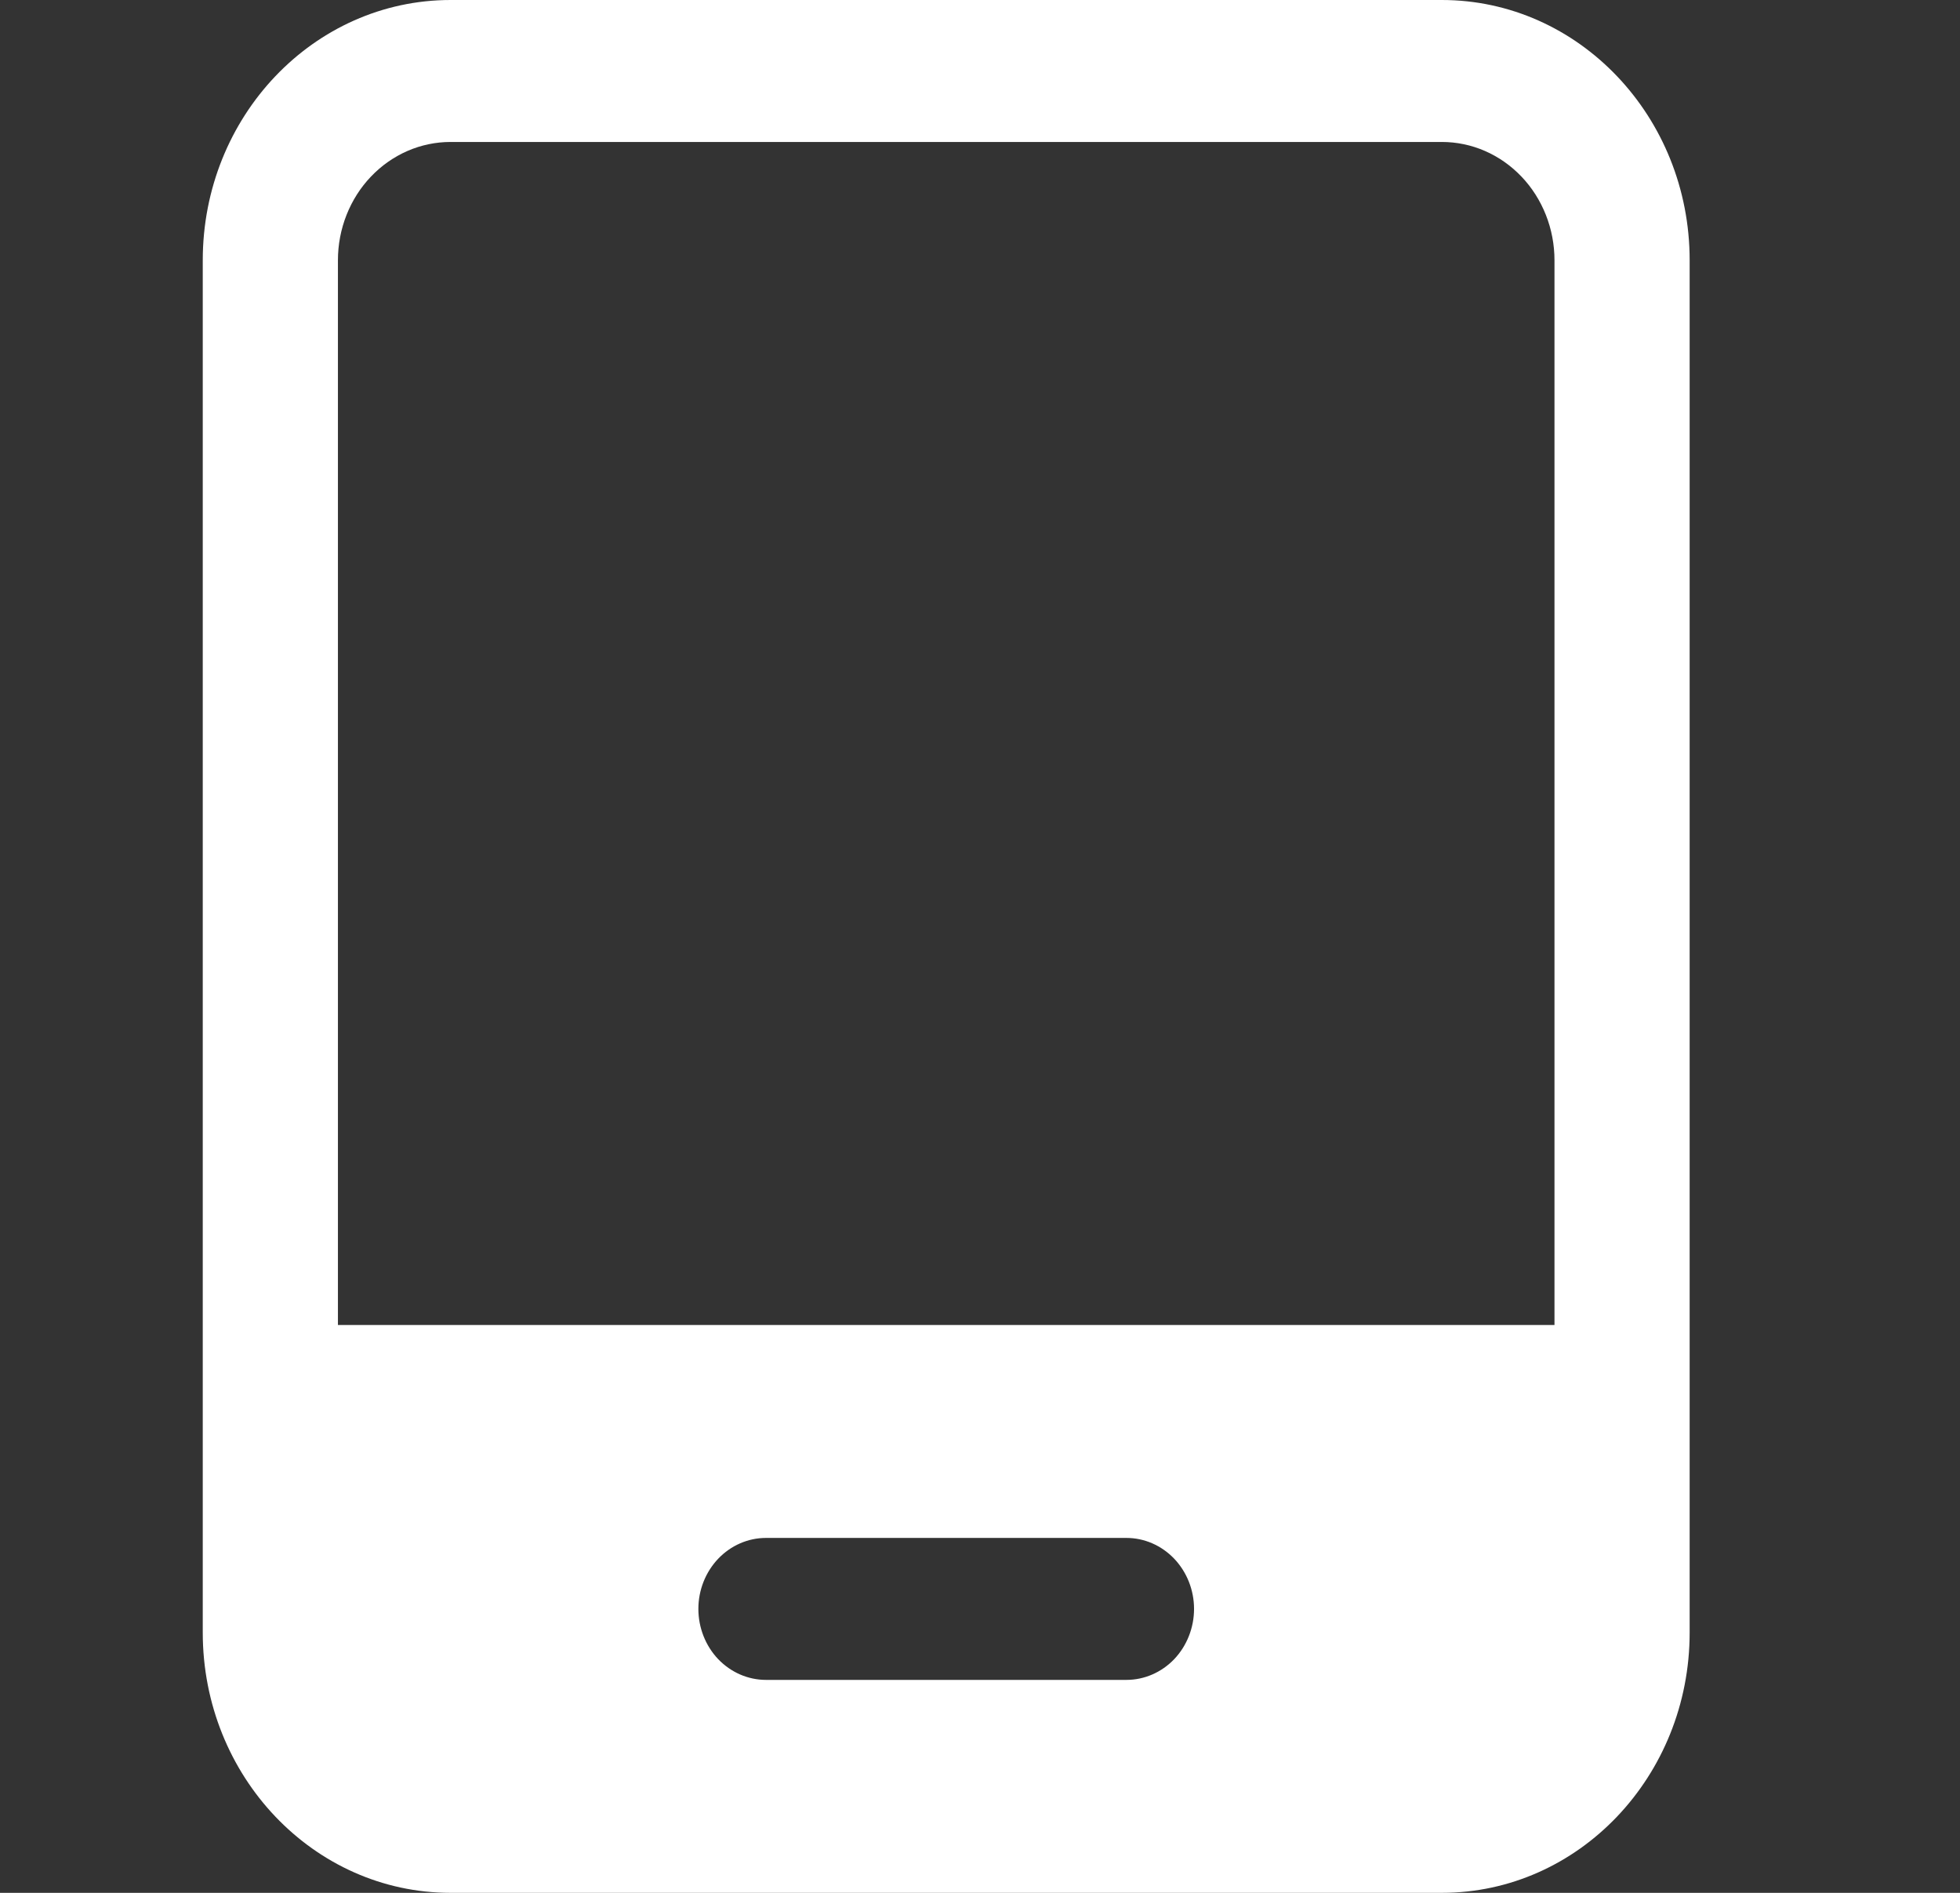 <svg width="29" height="28" viewBox="0 0 29 28" fill="none" xmlns="http://www.w3.org/2000/svg">
<rect x="0" y="0" width="29" height="28" fill="#333333" stroke="none"/>
<g id="ic_app">
<path id="Vector" d="M21.333 0C23.358 0 25 1.724 25 3.85V24.15C25 26.276 23.358 28 21.333 28H6.667C4.642 28 3 26.276 3 24.15V3.85C3 1.724 4.642 3.28125e-08 6.667 0H21.333ZM16.667 22.75H11.333C11.068 22.75 10.814 22.861 10.626 23.058C10.439 23.255 10.333 23.521 10.333 23.8C10.333 24.078 10.439 24.346 10.626 24.543C10.814 24.739 11.068 24.85 11.333 24.85H16.667C16.932 24.85 17.186 24.739 17.374 24.543C17.561 24.346 17.667 24.078 17.667 23.8C17.667 23.521 17.561 23.255 17.374 23.058C17.186 22.861 16.932 22.75 16.667 22.75ZM21.333 2.1H6.667C6.448 2.1 6.231 2.145 6.029 2.233C5.827 2.321 5.643 2.45 5.488 2.613C5.333 2.775 5.211 2.968 5.127 3.18C5.043 3.393 5 3.62 5 3.85V19.6H23V3.85C23 3.62 22.957 3.393 22.873 3.18C22.789 2.968 22.667 2.775 22.512 2.613C22.357 2.45 22.173 2.321 21.971 2.233C21.769 2.145 21.552 2.1 21.333 2.1V2.1Z" fill="white"/>
</g>
</svg>
